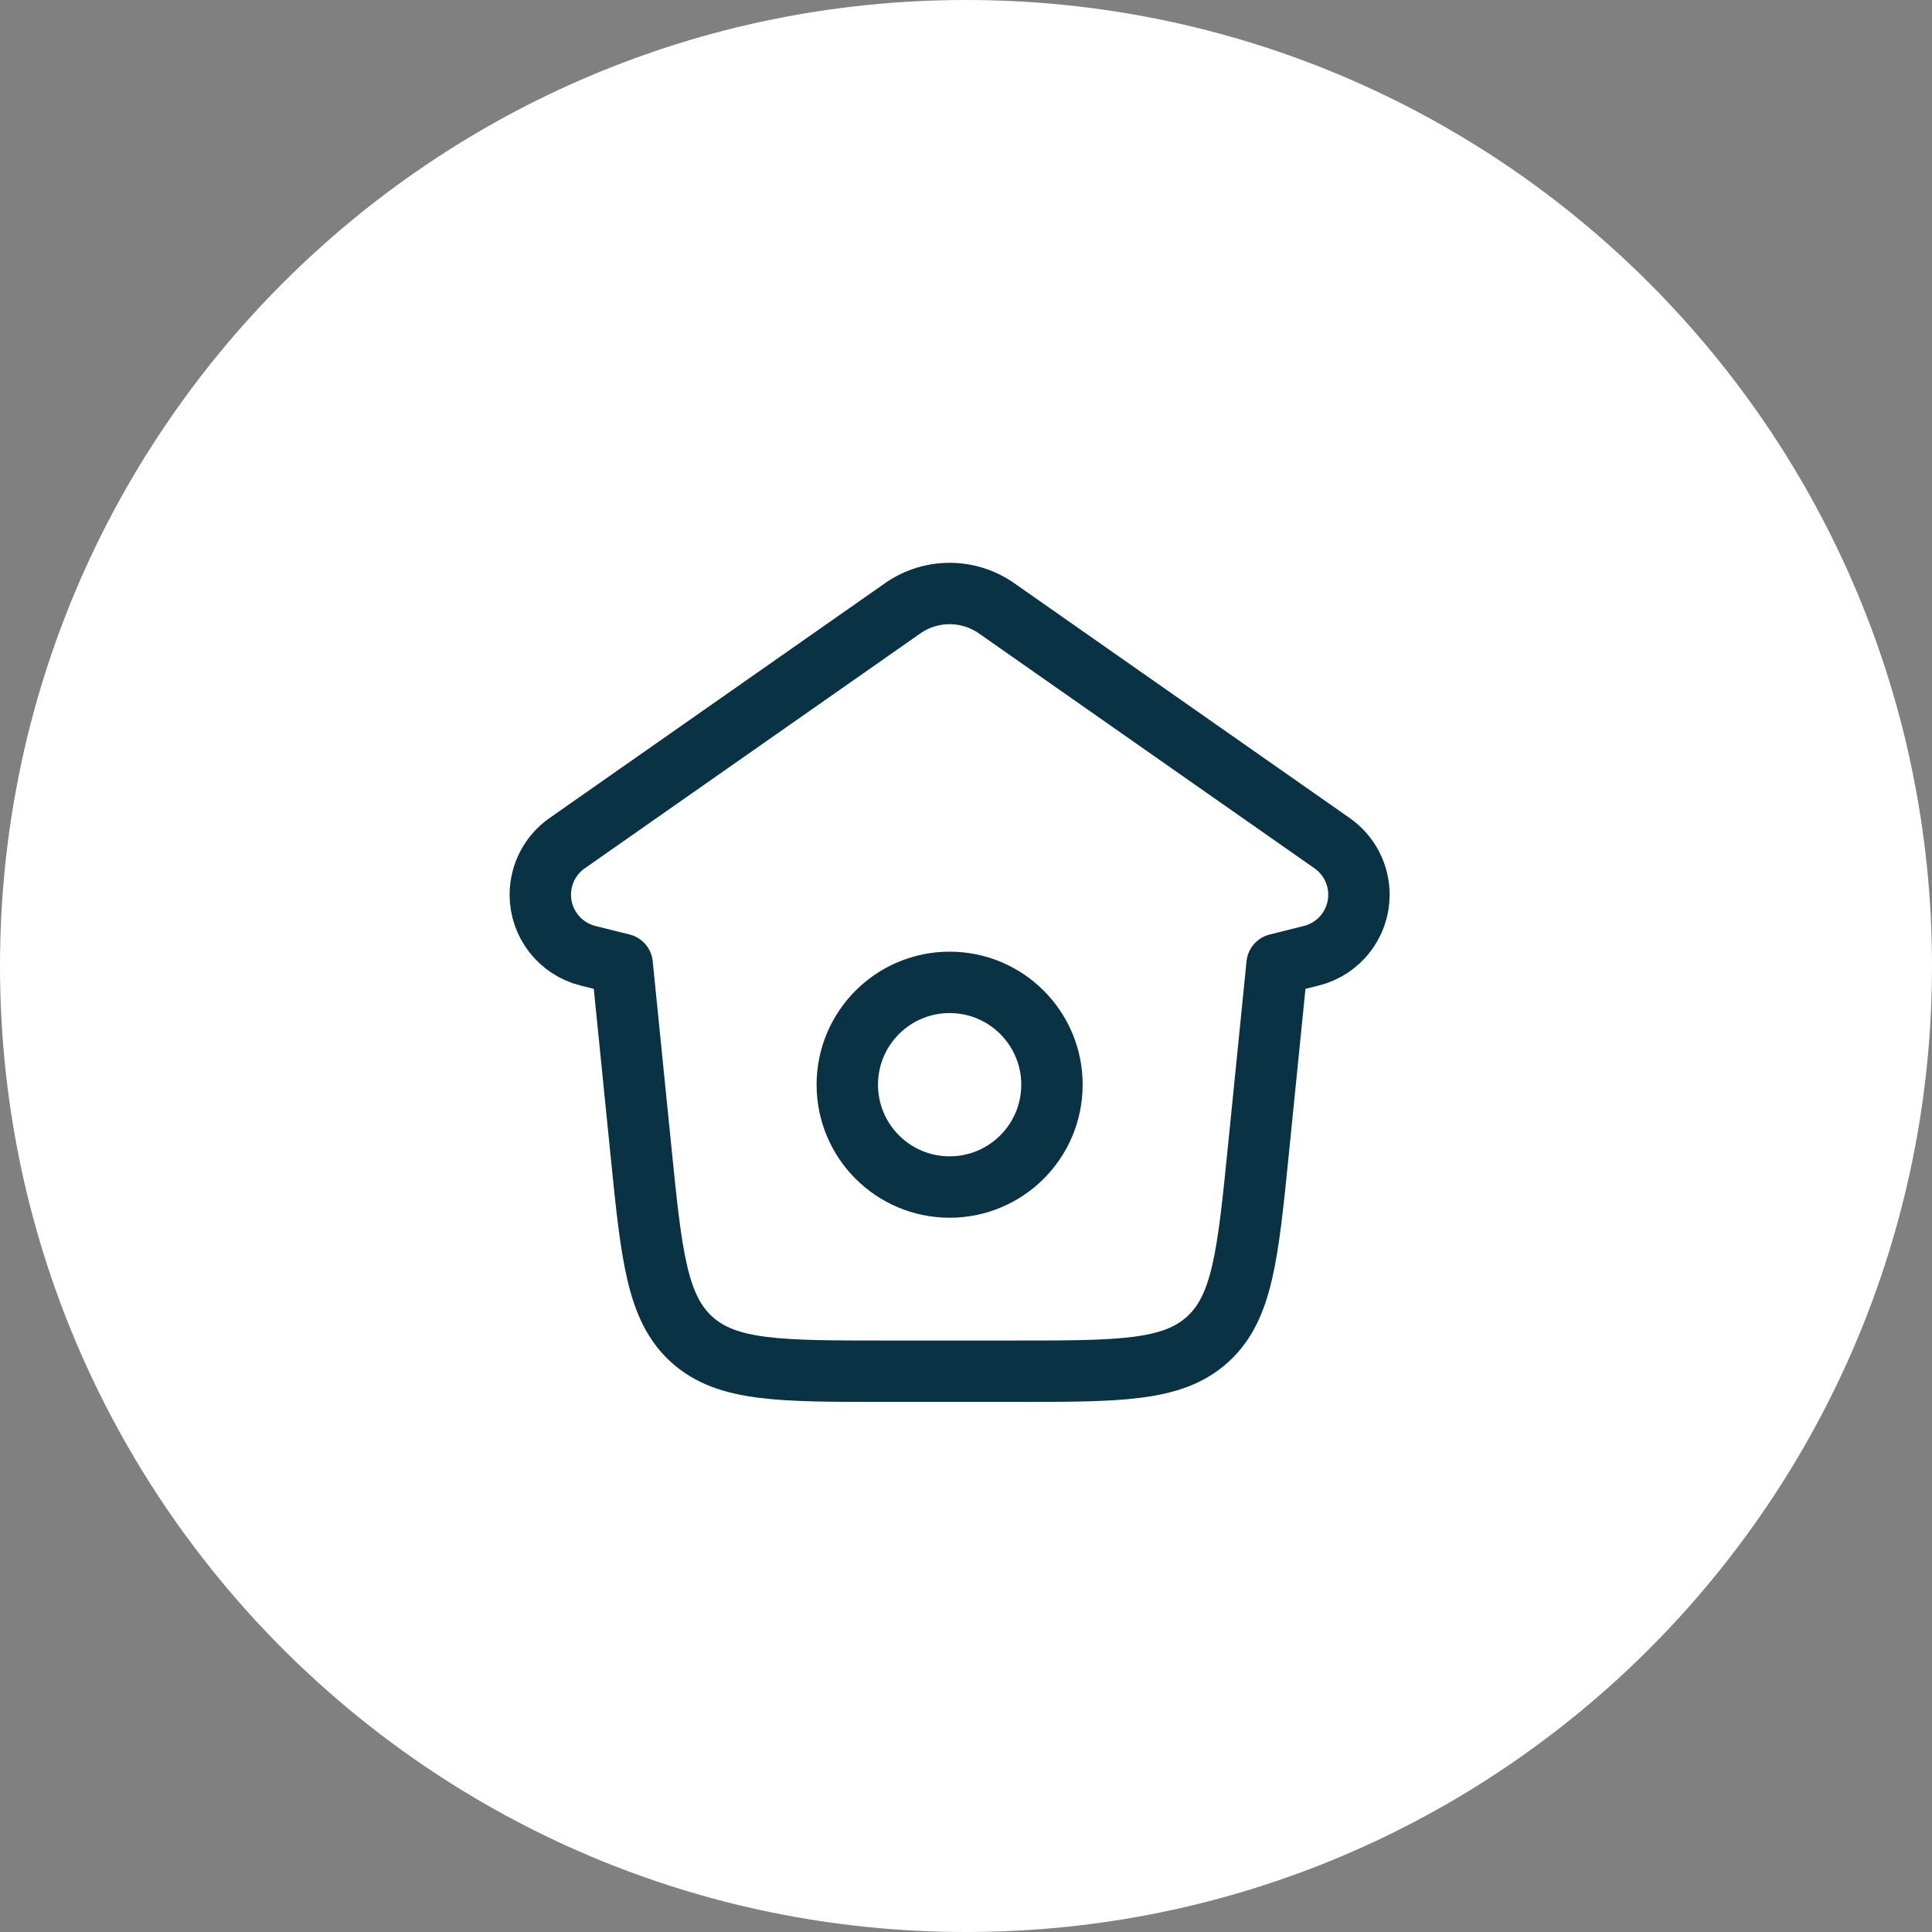 <svg xmlns="http://www.w3.org/2000/svg" width="59" height="59" viewBox="0 0 59 59" fill="none"><rect x="0" y="0" width="59" height="59" fill="#808080" stroke="none"/><path d="M29.5 59C45.792 59 59 45.792 59 29.5C59 13.208 45.792 0 29.5 0C13.208 0 0 13.208 0 29.5C0 45.792 13.208 59 29.5 59Z" fill="white"></path><path d="M17.955 29.187L19 29.448L19.571 35.126C19.894 38.334 20.055 39.937 21.126 40.906C22.197 41.875 23.809 41.875 27.033 41.875H30.967C34.191 41.875 35.803 41.875 36.874 40.906C37.945 39.937 38.106 38.334 38.429 35.126L39 29.448L40.045 29.187C40.9 28.973 41.5 28.205 41.5 27.323C41.5 26.697 41.194 26.109 40.681 25.75L30.434 18.577C29.573 17.974 28.427 17.974 27.566 18.577L17.319 25.75C16.806 26.109 16.5 26.697 16.5 27.323C16.5 28.205 17.1 28.973 17.955 29.187Z" stroke="#093345" stroke-width="1.875" stroke-linecap="round" stroke-linejoin="round"></path><path d="M29 36.25C30.726 36.25 32.125 34.851 32.125 33.125C32.125 31.399 30.726 30 29 30C27.274 30 25.875 31.399 25.875 33.125C25.875 34.851 27.274 36.25 29 36.25Z" stroke="#093345" stroke-width="1.875" stroke-linecap="round" stroke-linejoin="round"></path></svg>